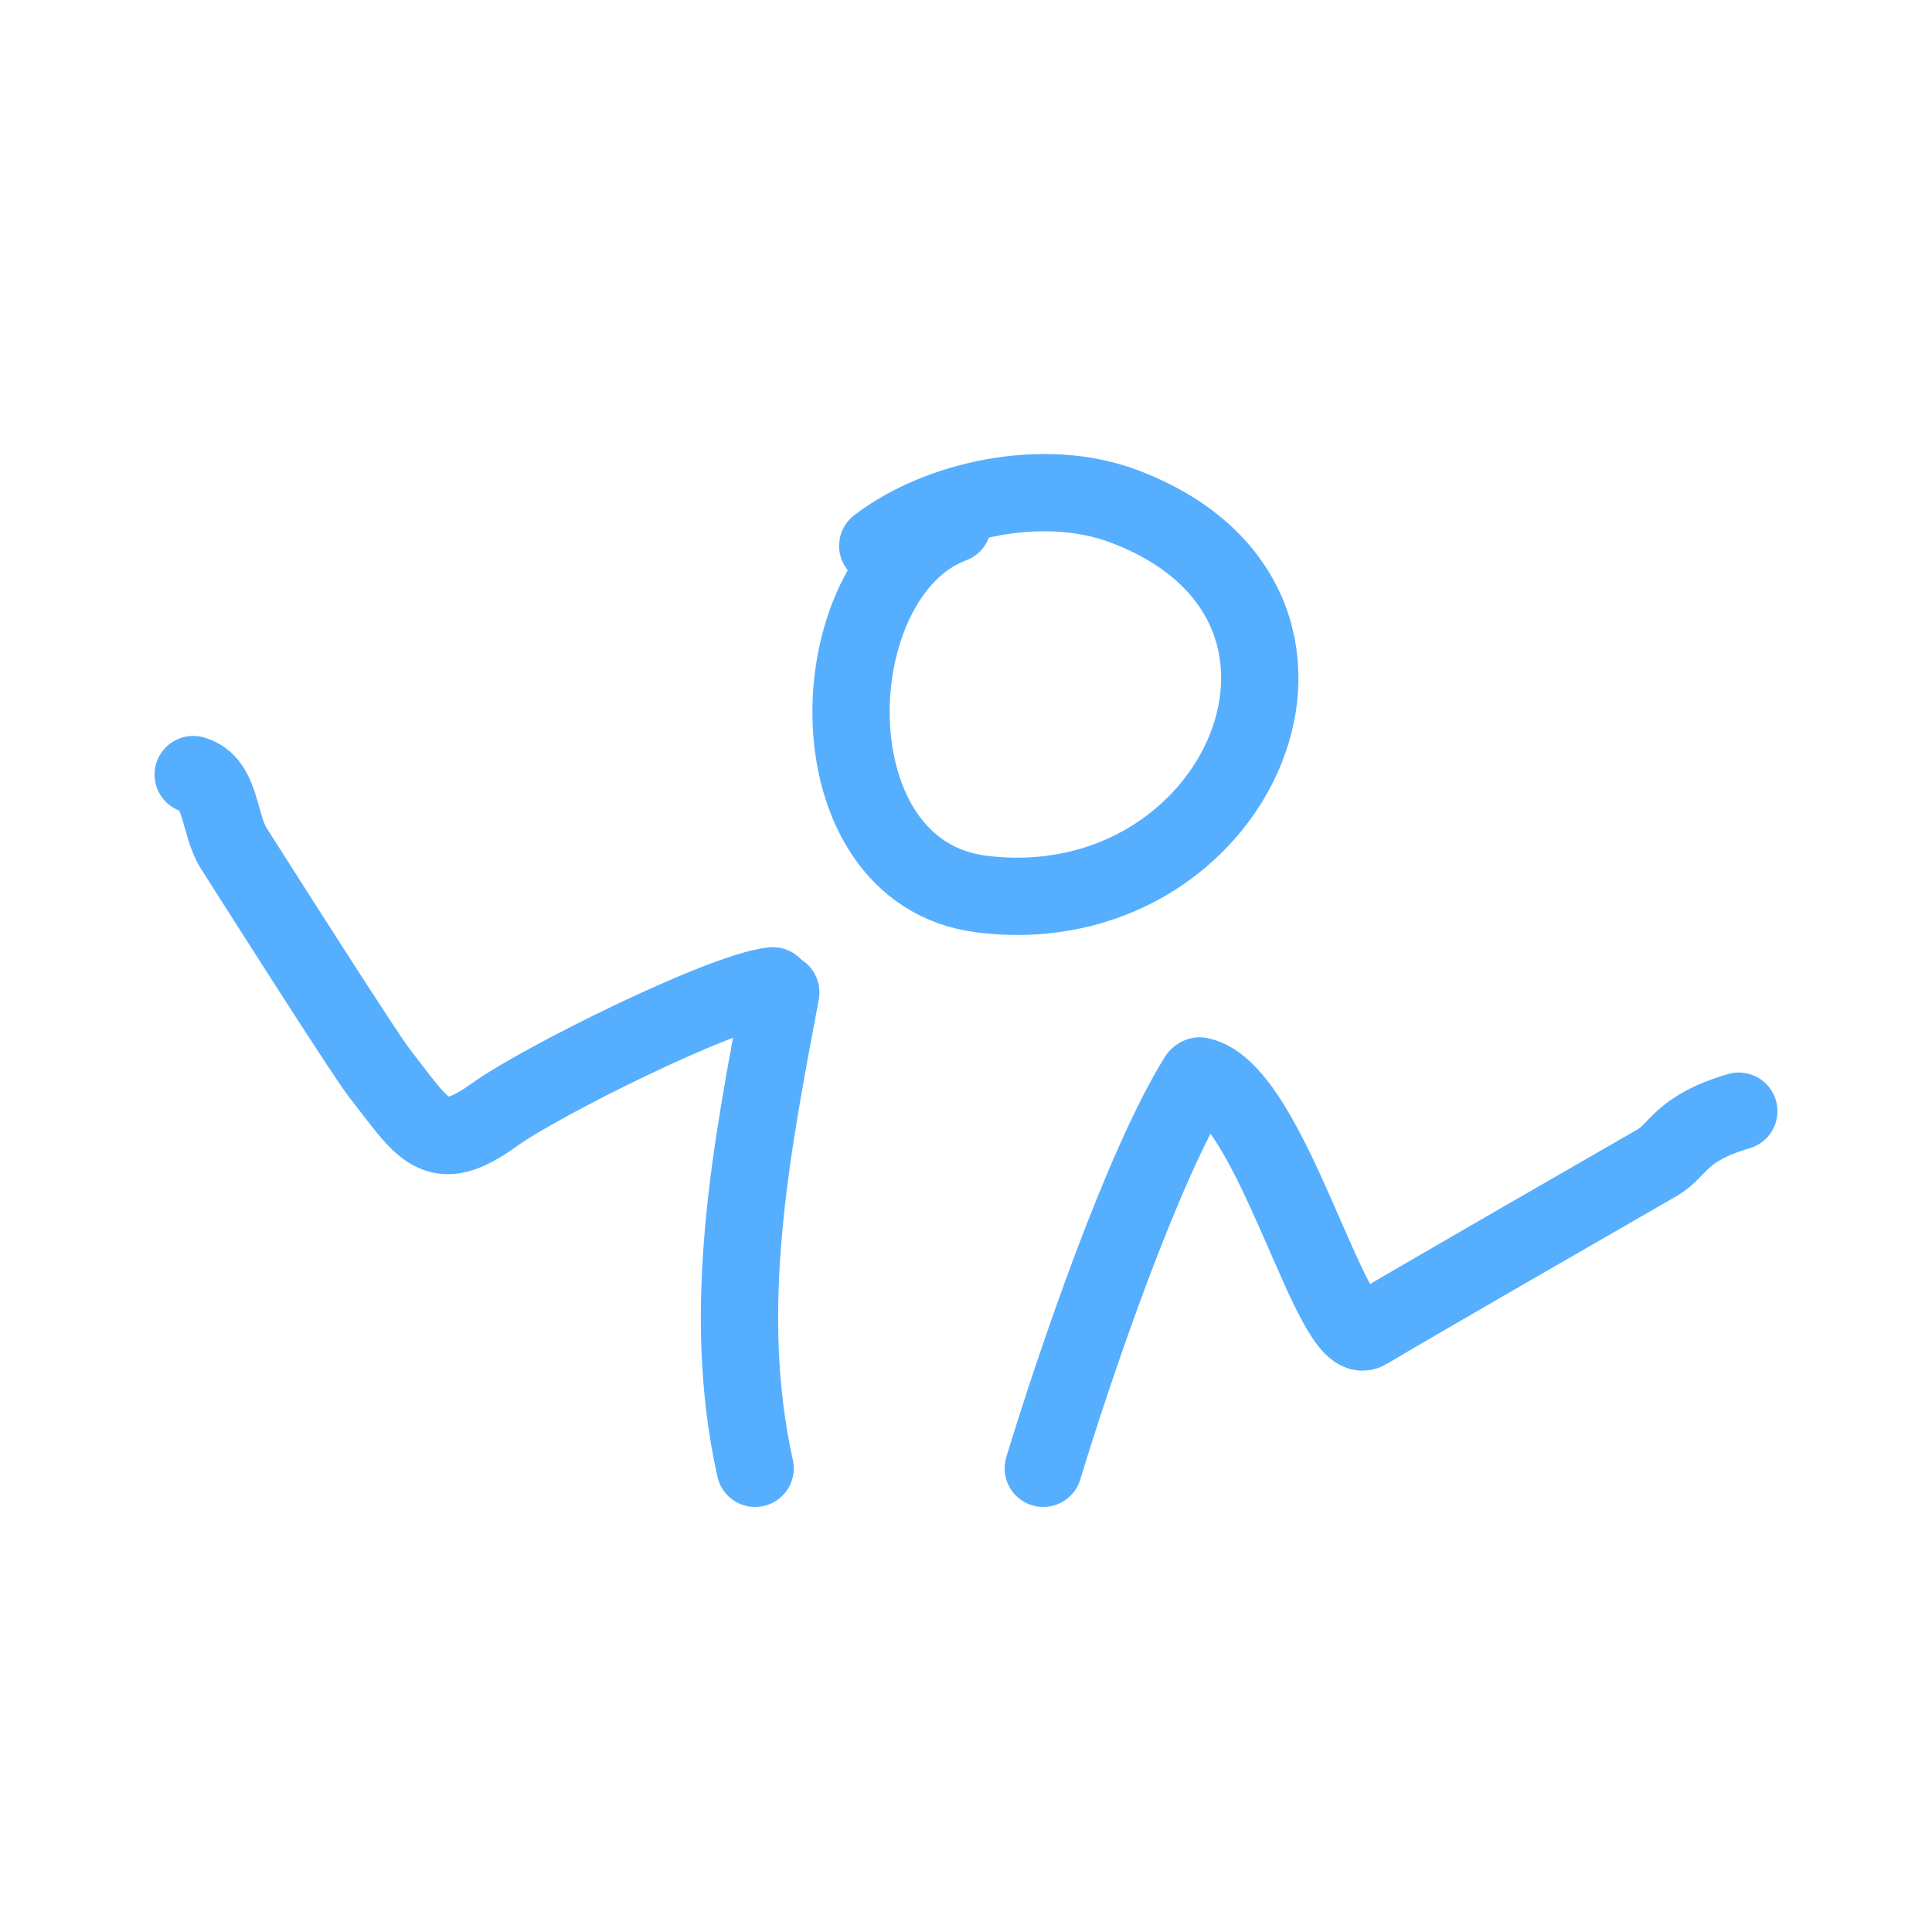 <svg xmlns="http://www.w3.org/2000/svg" width="400" height="400" viewBox="0 0 400 400" fill="none"><path d="M181.726 113.022C194.305 103.377 216.027 98.589 232.551 104.764C285.901 124.695 256.726 191.768 203.261 185.109C167.223 180.622 169.208 118.988 197.232 108.517" stroke="#56AEFF" stroke-width="16" stroke-linecap="round" stroke-linejoin="round"></path><path d="M156.344 304C149.018 271.087 155.566 237.909 161.653 205.469" stroke="#56AEFF" stroke-width="16" stroke-linecap="round" stroke-linejoin="round"></path><path d="M248 223C236.598 241.189 222.507 282.599 216 304" stroke="#56AEFF" stroke-width="16" stroke-linecap="round" stroke-linejoin="round"></path><path d="M40 160.367C45.937 162.039 45.168 170.562 48.451 175.727C56.211 187.937 75.661 218.477 78.539 222.151C87.759 233.93 90.119 239.616 102.297 230.84C111.953 223.875 149.531 205.193 160.009 204.096M248.377 222.756C263.22 225.85 275.676 279.865 282.969 275.537C296.376 267.582 329.499 248.573 343.137 240.703C347.566 238.147 347.793 233.619 360 230.057" stroke="#56AEFF" stroke-width="16" stroke-linecap="round" stroke-linejoin="round"></path></svg>
